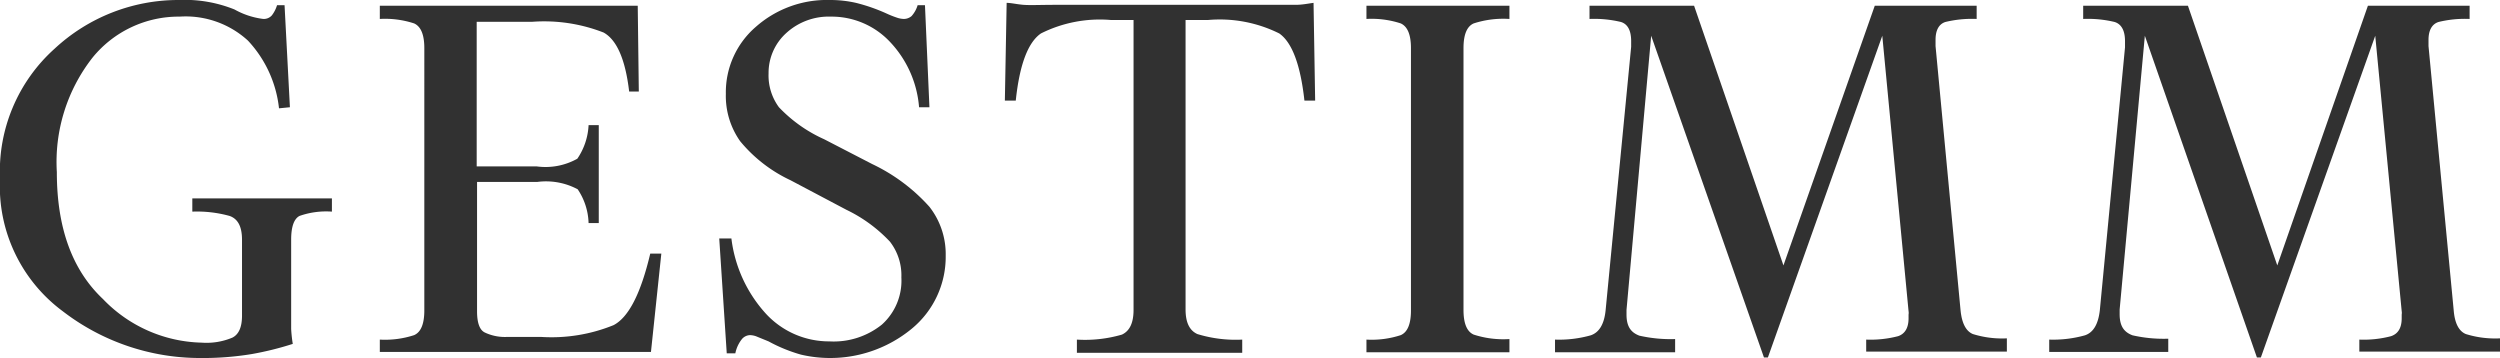 <svg xmlns="http://www.w3.org/2000/svg" viewBox="0 0 139.87 20.03"><defs><style>.cls-1{fill:#313131;}</style></defs><title>GSM-logo</title><g id="Layer_2" data-name="Layer 2"><g id="_1200" data-name="1200"><path class="cls-1" d="M14.08,19.81a16.91,16.91,0,0,1-2.91.22,12.59,12.59,0,0,1-7.65-2.61A8.7,8.7,0,0,1,0,10,9.22,9.22,0,0,1,3.06,2.72,10.17,10.17,0,0,1,10,0a7.46,7.46,0,0,1,3.12.53,4.39,4.39,0,0,0,1.61.53.6.6,0,0,0,.48-.2,1.76,1.76,0,0,0,.29-.57h.42L16.22,6l-.61.06a6.58,6.58,0,0,0-1.74-3.79A5.16,5.16,0,0,0,10.05.93,6.21,6.21,0,0,0,5.18,3.22a9.47,9.47,0,0,0-2,6.41c0,3.12.86,5.48,2.58,7.1a7.89,7.89,0,0,0,5.52,2.44A3.73,3.73,0,0,0,13,18.89q.54-.27.54-1.23V13.41c0-.73-.23-1.17-.7-1.33a6.82,6.82,0,0,0-2.08-.24V11.1h7.81v.74a4.5,4.5,0,0,0-1.81.24c-.31.16-.47.6-.47,1.33v4c0,.34,0,.67,0,1a7.81,7.81,0,0,0,.09.83A17.3,17.3,0,0,1,14.08,19.81Z"/><path class="cls-1" d="M33.5,12.48h-.57a3.55,3.55,0,0,0-.61-1.89,3.76,3.76,0,0,0-2.27-.41H26.69v7.23q0,1,.45,1.2a2.62,2.62,0,0,0,1.24.24h1.89a9.19,9.19,0,0,0,4.06-.66c.84-.44,1.52-1.76,2.05-4H37l-.58,5.5H21.25V19a5.23,5.23,0,0,0,1.92-.25q.57-.25.57-1.38V2.69q0-1.12-.57-1.38a5.23,5.23,0,0,0-1.92-.25V.32H35.68l.06,4.8H35.2c-.21-1.79-.69-2.89-1.43-3.3a9.13,9.13,0,0,0-4-.6h-3.1V9.31h3.36a3.64,3.64,0,0,0,2.27-.43A3.63,3.63,0,0,0,32.93,7h.57Z"/><path class="cls-1" d="M49.34,18.16a3.3,3.3,0,0,0,1.09-2.64,3.07,3.07,0,0,0-.64-2,8.22,8.22,0,0,0-2.43-1.78l-3.14-1.66A8.09,8.09,0,0,1,41.41,7.9a4.38,4.38,0,0,1-.8-2.65A4.83,4.83,0,0,1,42.29,1.5,6,6,0,0,1,46.43,0a6.53,6.53,0,0,1,1.46.16,9.93,9.93,0,0,1,1.74.61,5.63,5.63,0,0,0,.62.24,1.32,1.32,0,0,0,.31.05A.67.67,0,0,0,51,.9a1.58,1.58,0,0,0,.34-.61h.41L52,6l-.58,0a6,6,0,0,0-1.63-3.66A4.48,4.48,0,0,0,46.49.93,3.52,3.52,0,0,0,44,1.84,3,3,0,0,0,43,4.1,3,3,0,0,0,43.58,6a8,8,0,0,0,2.53,1.79L48.8,9.18A10.11,10.11,0,0,1,52,11.57a4.3,4.3,0,0,1,.91,2.73A5.21,5.21,0,0,1,51,18.4a7.17,7.17,0,0,1-6.19,1.44A8.74,8.74,0,0,1,43,19.1l-.71-.29a1.1,1.1,0,0,0-.32-.06.61.61,0,0,0-.49.26,1.86,1.86,0,0,0-.34.76h-.48l-.42-6.43.68,0a7.61,7.61,0,0,0,1.93,4.21A4.8,4.8,0,0,0,46.4,19.1,4.31,4.31,0,0,0,49.34,18.16Z"/><path class="cls-1" d="M66.33,17.31c0,.73.22,1.18.66,1.38A7.31,7.31,0,0,0,69.5,19v.74H60.25V19a7.38,7.38,0,0,0,2.52-.28c.43-.2.65-.65.65-1.38V1.12H62.17a7.36,7.36,0,0,0-3.93.75c-.73.5-1.2,1.76-1.41,3.76h-.61l.1-5.47c.25,0,.57.08.94.11s1,0,1.78,0H70.72c.81,0,1.4,0,1.77,0s.69-.07,1-.11l.09,5.47h-.6c-.22-2-.69-3.26-1.41-3.76a7.48,7.48,0,0,0-4-.75H66.33Z"/><path class="cls-1" d="M84.45,19.71h-8V19a5.23,5.23,0,0,0,1.92-.25q.57-.25.57-1.38V2.69q0-1.12-.57-1.38a5.23,5.23,0,0,0-1.92-.25V.32h8v.74a5.37,5.37,0,0,0-2,.25q-.57.25-.57,1.38V17.34q0,1.13.57,1.38a5.37,5.37,0,0,0,2,.25Z"/><path class="cls-1" d="M110.59.32v.74a6.32,6.32,0,0,0-1.75.17c-.37.12-.55.47-.55,1v.35l1.4,14.79q.11,1.08.69,1.32a5.49,5.49,0,0,0,1.9.24v.74h-7.87V19a6.14,6.14,0,0,0,1.78-.19c.39-.13.59-.47.59-1V17.6a.58.58,0,0,0,0-.19L105.31,2l-6.4,18h-.22L92.38,2,91,17.34v.26c0,.66.24,1,.72,1.18a7.91,7.91,0,0,0,2,.19v.74H87V19a6.53,6.53,0,0,0,2-.24c.47-.16.75-.62.83-1.39L91.26,2.62V2.3c0-.59-.19-.95-.57-1.07a6.45,6.45,0,0,0-1.76-.17V.32h5.85l5,14.53L104.89.32Z"/><path class="cls-1" d="M138.17.32v.74a6.2,6.2,0,0,0-1.74.17c-.37.12-.56.47-.56,1v.35l1.41,14.79c.06.72.29,1.16.68,1.32a5.52,5.52,0,0,0,1.91.24v.74H132V19a6,6,0,0,0,1.77-.19q.6-.2.6-1V17.6a.58.58,0,0,0,0-.19L132.89,2l-6.4,18h-.22L120,2l-1.41,15.32v.26c0,.66.24,1,.72,1.18a7.86,7.86,0,0,0,2,.19v.74h-6.66V19a6.6,6.6,0,0,0,2-.24c.47-.16.74-.62.83-1.39l1.41-14.72V2.3c0-.59-.2-.95-.58-1.07a6.41,6.41,0,0,0-1.76-.17V.32h5.86l5,14.53L132.48.32Z"/></g></g></svg>